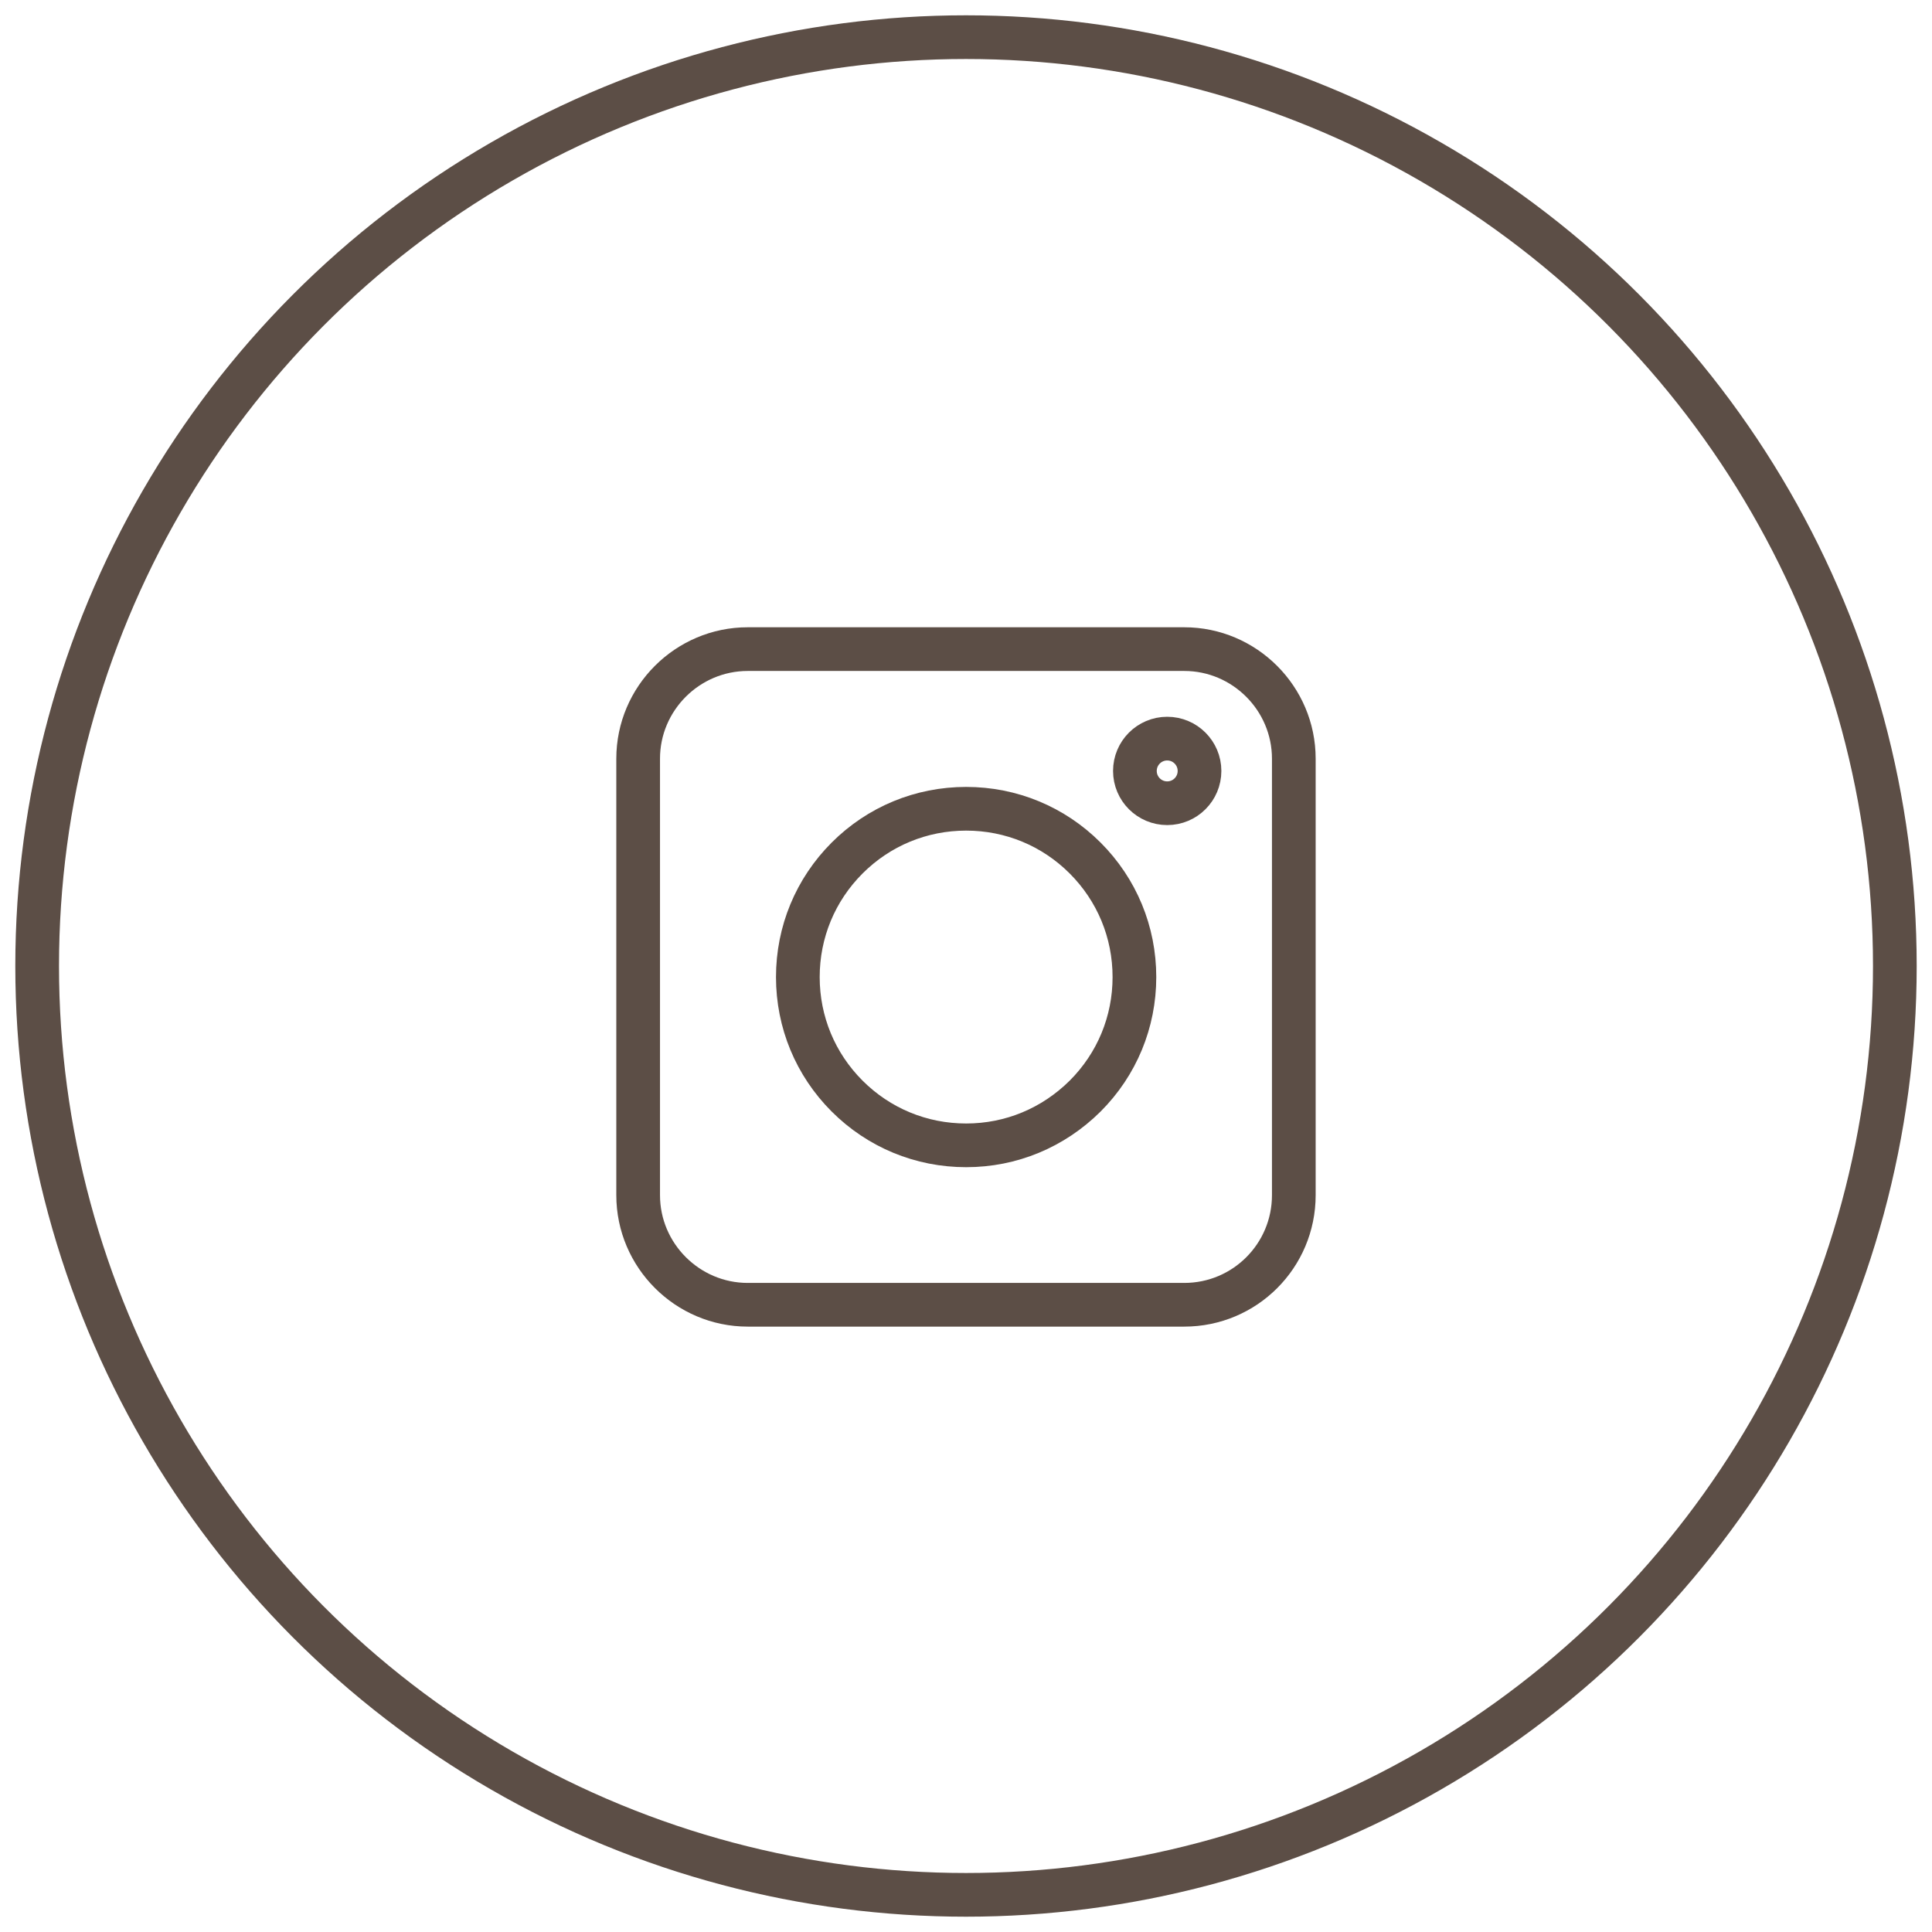 <?xml version="1.0" encoding="UTF-8"?> <svg xmlns="http://www.w3.org/2000/svg" width="52" height="52" viewBox="0 0 52 52" fill="none"><circle cx="26" cy="26" r="25" stroke="#5C4E46" stroke-width="1.176"></circle><path d="M31.874 35.118H20.126C18.503 35.118 17.176 33.791 17.176 32.168V20.42C17.176 18.797 18.503 17.471 20.126 17.471H31.874C33.497 17.471 34.823 18.797 34.823 20.42V32.168C34.823 33.799 33.504 35.118 31.874 35.118Z" stroke="#5C4E46" stroke-width="1.176"></path><path d="M22.8 29.501C23.655 30.356 24.793 30.827 26.004 30.827C27.214 30.827 28.345 30.356 29.207 29.501C30.062 28.646 30.533 27.508 30.533 26.298C30.533 25.087 30.062 23.95 29.207 23.094C28.352 22.239 27.214 21.768 26.004 21.768C24.793 21.768 23.655 22.239 22.8 23.094C21.945 23.95 21.474 25.087 21.474 26.298C21.474 27.508 21.945 28.646 22.8 29.501Z" stroke="#5C4E46" stroke-width="1.176"></path><path d="M31.416 21.619C31.896 21.619 32.285 21.23 32.285 20.75C32.285 20.27 31.896 19.88 31.416 19.88C30.935 19.88 30.546 20.27 30.546 20.75C30.546 21.23 30.935 21.619 31.416 21.619Z" stroke="#5C4E46" stroke-width="1.176"></path></svg> 